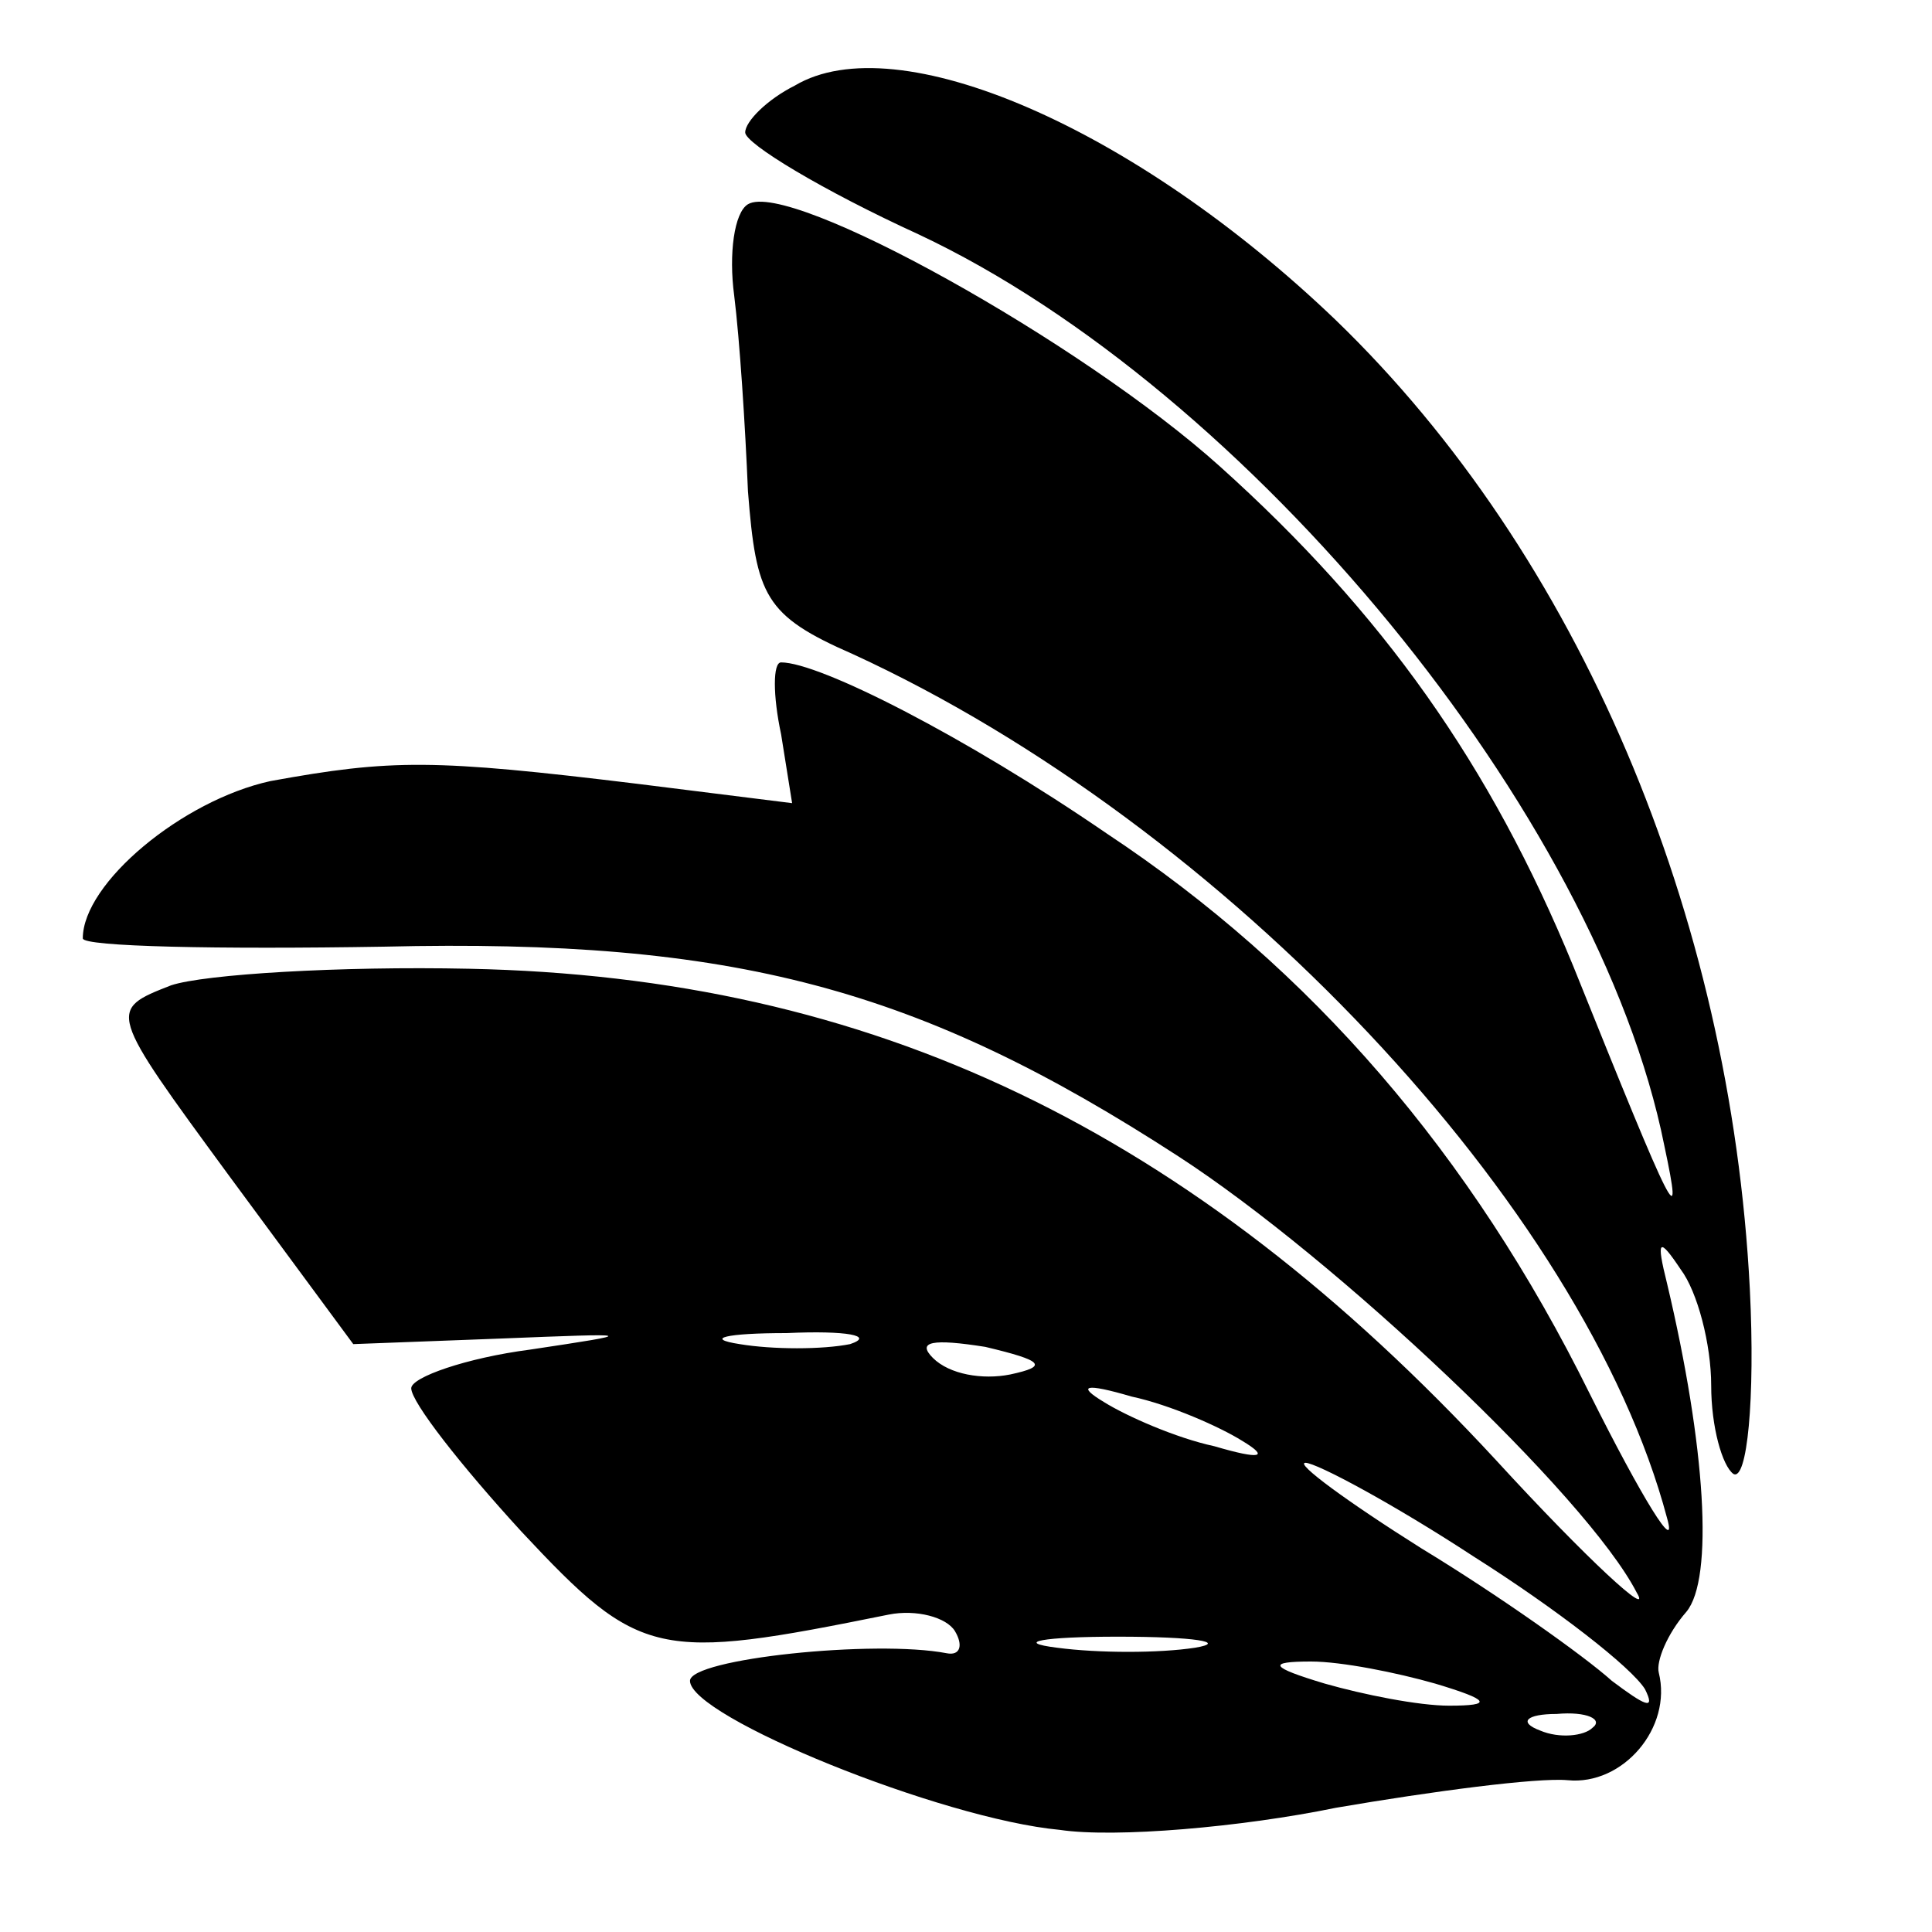 <?xml version="1.0" standalone="no"?>
<!DOCTYPE svg PUBLIC "-//W3C//DTD SVG 20010904//EN"
 "http://www.w3.org/TR/2001/REC-SVG-20010904/DTD/svg10.dtd">
<svg version="1.0" xmlns="http://www.w3.org/2000/svg"
 width="70pt" height="70pt" viewBox="0 0 70 70"
 preserveAspectRatio="xMidYMid meet">
<g transform="translate(0,70) scale(0.1,-0.1)"
fill="#000000" stroke="none">
<path d="M288 669 c-10 -5 -18 -13 -18 -17 0 -4 28 -21 63 -37 119 -56 246
-210 270 -330 7 -33 4 -27 -33 65 -30 73 -69 128 -128 181 -50 45 -156 104
-171 95 -5 -3 -7 -18 -5 -33 2 -16 4 -47 5 -71 3 -38 6 -45 38 -59 135 -62
265 -200 295 -313 4 -14 -9 7 -28 45 -43 87 -101 154 -175 203 -51 35 -104 62
-118 62 -3 0 -3 -12 0 -26 l4 -25 -56 7 c-74 9 -89 9 -133 1 -32 -7 -68 -37
-68 -57 0 -3 49 -4 109 -3 127 3 194 -15 288 -76 57 -37 148 -123 166 -158 6
-10 -18 12 -51 48 -111 120 -226 175 -372 178 -47 1 -96 -2 -108 -6 -23 -9
-23 -9 21 -69 l45 -61 53 2 c50 2 51 2 11 -4 -23 -3 -43 -10 -43 -14 0 -5 18
-28 40 -52 43 -46 49 -47 133 -30 10 2 21 -1 24 -6 3 -5 2 -9 -3 -8 -26 5 -93
-2 -93 -10 0 -13 91 -50 134 -54 20 -3 66 1 100 8 35 6 73 11 84 10 20 -2 38
19 33 39 -1 4 3 14 10 22 10 12 7 60 -7 119 -4 16 -3 17 5 5 6 -8 11 -27 11
-42 0 -15 4 -29 8 -32 5 -3 8 27 6 67 -7 136 -62 266 -150 351 -73 70 -159
107 -196 85z m20 -456 c-10 -2 -28 -2 -40 0 -13 2 -5 4 17 4 22 1 32 -1 23 -4z
m58 -11 c-10 -2 -22 0 -28 6 -6 6 0 7 19 4 21 -5 23 -7 9 -10z m84 -24 c10 -6
7 -7 -10 -2 -14 3 -32 11 -40 16 -10 6 -7 7 10 2 14 -3 32 -11 40 -16z m84
-42 c30 -19 57 -40 62 -48 4 -8 0 -6 -12 3 -10 9 -41 31 -69 48 -27 17 -46 31
-42 31 4 0 32 -15 61 -34z m-101 -33 c-13 -2 -35 -2 -50 0 -16 2 -5 4 22 4 28
0 40 -2 28 -4z m87 -13 c20 -6 21 -8 5 -8 -11 0 -31 4 -45 8 -20 6 -21 8 -5 8
11 0 31 -4 45 -8z m57 -16 c-3 -3 -12 -4 -19 -1 -8 3 -5 6 6 6 11 1 17 -2 13
-5z"/>
</g>
</svg>
